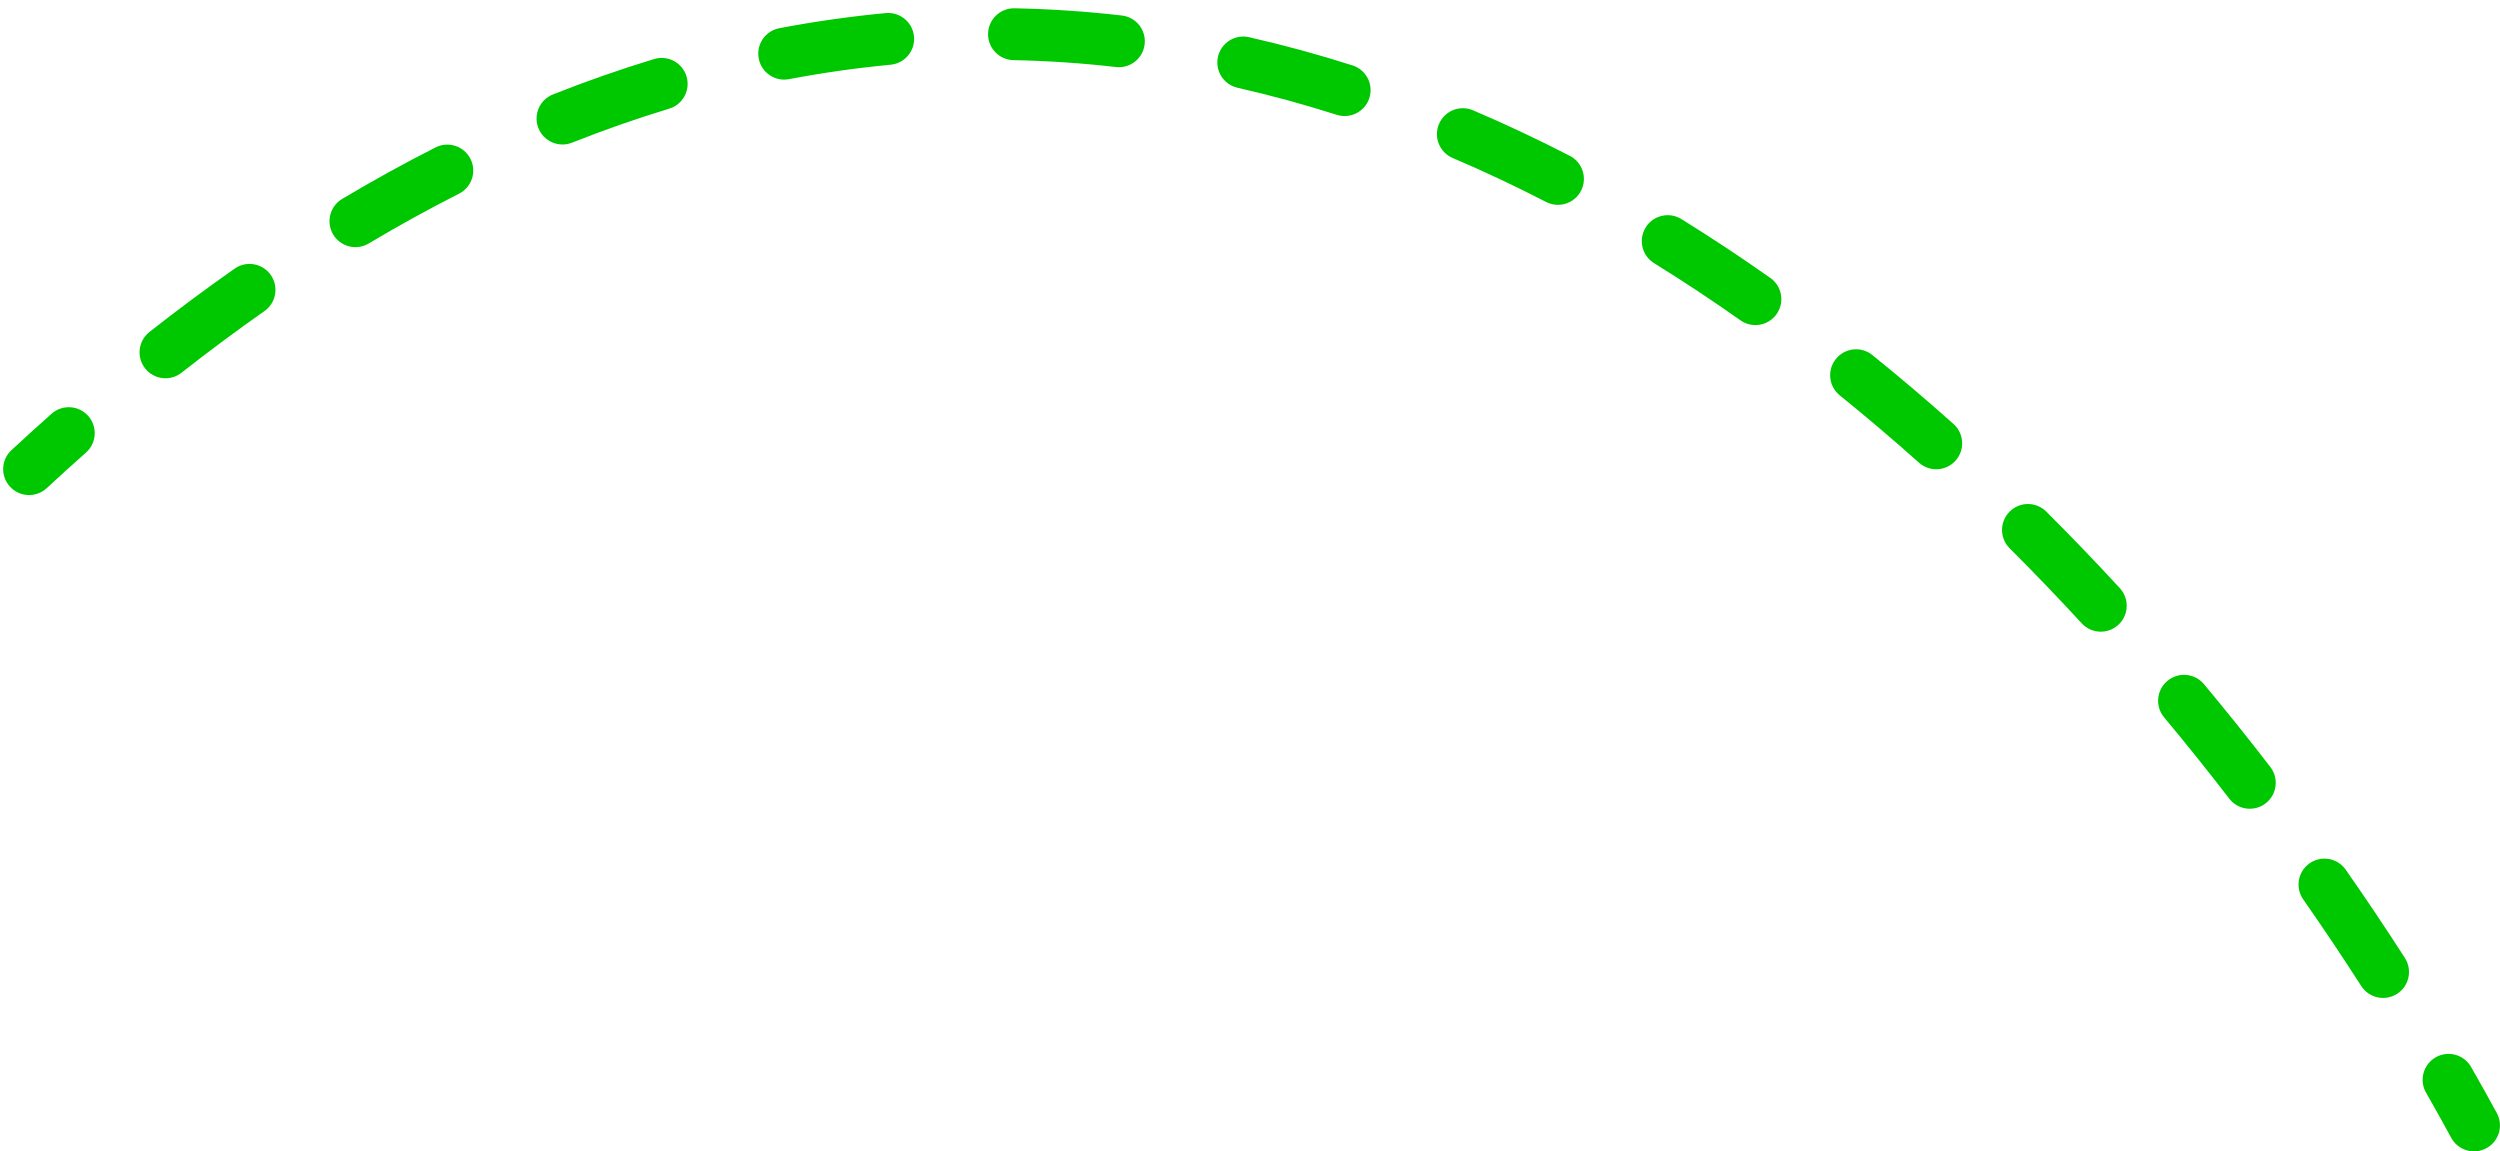 <svg width="241" height="111" viewBox="0 0 241 111" fill="none" xmlns="http://www.w3.org/2000/svg">
<path fill-rule="evenodd" clip-rule="evenodd" d="M239.689 110.689C240.903 110.03 241.352 108.512 240.693 107.299C239.898 105.836 239.071 104.353 238.211 102.853C237.525 101.655 235.997 101.24 234.799 101.927C233.601 102.613 233.186 104.141 233.873 105.339C234.714 106.806 235.523 108.256 236.299 109.686C236.958 110.899 238.476 111.348 239.689 110.689ZM231.079 95.806C232.241 95.06 232.578 93.513 231.832 92.351C230.03 89.542 228.127 86.699 226.129 83.839C225.338 82.707 223.779 82.431 222.648 83.222C221.516 84.013 221.239 85.572 222.03 86.703C223.991 89.509 225.857 92.298 227.624 95.052C228.37 96.214 229.917 96.551 231.079 95.806ZM218.407 77.444C219.501 76.602 219.705 75.032 218.862 73.938C216.807 71.269 214.673 68.603 212.461 65.953C211.577 64.893 210 64.75 208.94 65.635C207.88 66.52 207.738 68.096 208.622 69.156C210.791 71.755 212.885 74.371 214.901 76.989C215.744 78.083 217.313 78.287 218.407 77.444ZM204.208 60.233C205.224 59.298 205.29 57.717 204.354 56.701C202.058 54.206 199.692 51.741 197.261 49.317C196.283 48.342 194.7 48.344 193.726 49.322C192.751 50.3 192.753 51.883 193.731 52.858C196.11 55.23 198.426 57.644 200.676 60.088C201.611 61.103 203.193 61.169 204.208 60.233ZM188.518 44.402C189.437 43.372 189.348 41.792 188.318 40.872C185.772 38.599 183.164 36.38 180.497 34.227C179.423 33.359 177.849 33.527 176.982 34.602C176.114 35.676 176.282 37.25 177.357 38.117C179.957 40.216 182.501 42.382 184.988 44.602C186.018 45.522 187.598 45.432 188.518 44.402ZM171.265 30.279C172.061 29.15 171.791 27.59 170.663 26.795C167.86 24.819 165 22.923 162.085 21.118C160.911 20.391 159.37 20.754 158.643 21.927C157.916 23.101 158.279 24.642 159.453 25.369C162.279 27.119 165.057 28.96 167.782 30.881C168.91 31.677 170.47 31.407 171.265 30.279ZM0.972 46.924C1.911 47.936 3.493 47.996 4.505 47.057C5.769 45.886 7.03 44.742 8.29 43.627C9.323 42.711 9.419 41.131 8.504 40.098C7.588 39.064 6.008 38.968 4.974 39.884C3.686 41.025 2.397 42.194 1.106 43.391C0.093 44.33 0.033 45.911 0.972 46.924ZM152.411 18.391C153.043 17.164 152.561 15.656 151.333 15.024C148.274 13.449 145.163 11.981 142 10.632C140.73 10.09 139.262 10.68 138.72 11.95C138.178 13.22 138.768 14.689 140.038 15.23C143.085 16.53 146.088 17.947 149.044 19.469C150.272 20.101 151.779 19.619 152.411 18.391ZM13.988 35.511C14.841 36.596 16.413 36.784 17.498 35.931C20.174 33.828 22.838 31.849 25.49 29.99C26.621 29.197 26.895 27.638 26.102 26.508C25.31 25.377 23.751 25.103 22.62 25.896C19.891 27.809 17.154 29.843 14.409 32C13.323 32.853 13.135 34.425 13.988 35.511ZM132.007 9.446C132.426 8.13 131.7 6.724 130.384 6.305C127.104 5.26 123.776 4.349 120.403 3.584C119.057 3.279 117.718 4.123 117.412 5.47C117.107 6.816 117.951 8.155 119.298 8.461C122.527 9.193 125.717 10.066 128.866 11.069C130.182 11.488 131.588 10.761 132.007 9.446ZM32.117 22.604C32.824 23.79 34.358 24.178 35.544 23.471C38.463 21.731 41.366 20.133 44.251 18.671C45.483 18.047 45.975 16.543 45.352 15.311C44.727 14.08 43.223 13.587 41.992 14.211C39.002 15.726 35.999 17.379 32.984 19.176C31.798 19.883 31.41 21.418 32.117 22.604ZM110.346 4.262C110.503 2.89 109.519 1.651 108.147 1.494C104.736 1.103 101.286 0.868 97.799 0.799C96.418 0.772 95.277 1.869 95.25 3.249C95.222 4.629 96.319 5.771 97.7 5.798C101.027 5.864 104.321 6.088 107.578 6.461C108.95 6.618 110.189 5.634 110.346 4.262ZM51.901 12.35C52.41 13.634 53.863 14.262 55.146 13.753C58.291 12.506 61.413 11.416 64.512 10.476C65.833 10.075 66.58 8.68 66.179 7.358C65.778 6.037 64.382 5.291 63.061 5.691C59.828 6.672 56.575 7.807 53.303 9.105C52.02 9.614 51.392 11.067 51.901 12.35ZM88.11 3.515C87.98 2.141 86.761 1.132 85.386 1.262C81.996 1.582 78.577 2.064 75.13 2.718C73.774 2.975 72.883 4.284 73.14 5.64C73.397 6.997 74.706 7.888 76.062 7.631C79.356 7.006 82.621 6.545 85.856 6.239C87.231 6.11 88.24 4.89 88.11 3.515Z" fill="#00C800"/>
</svg>
